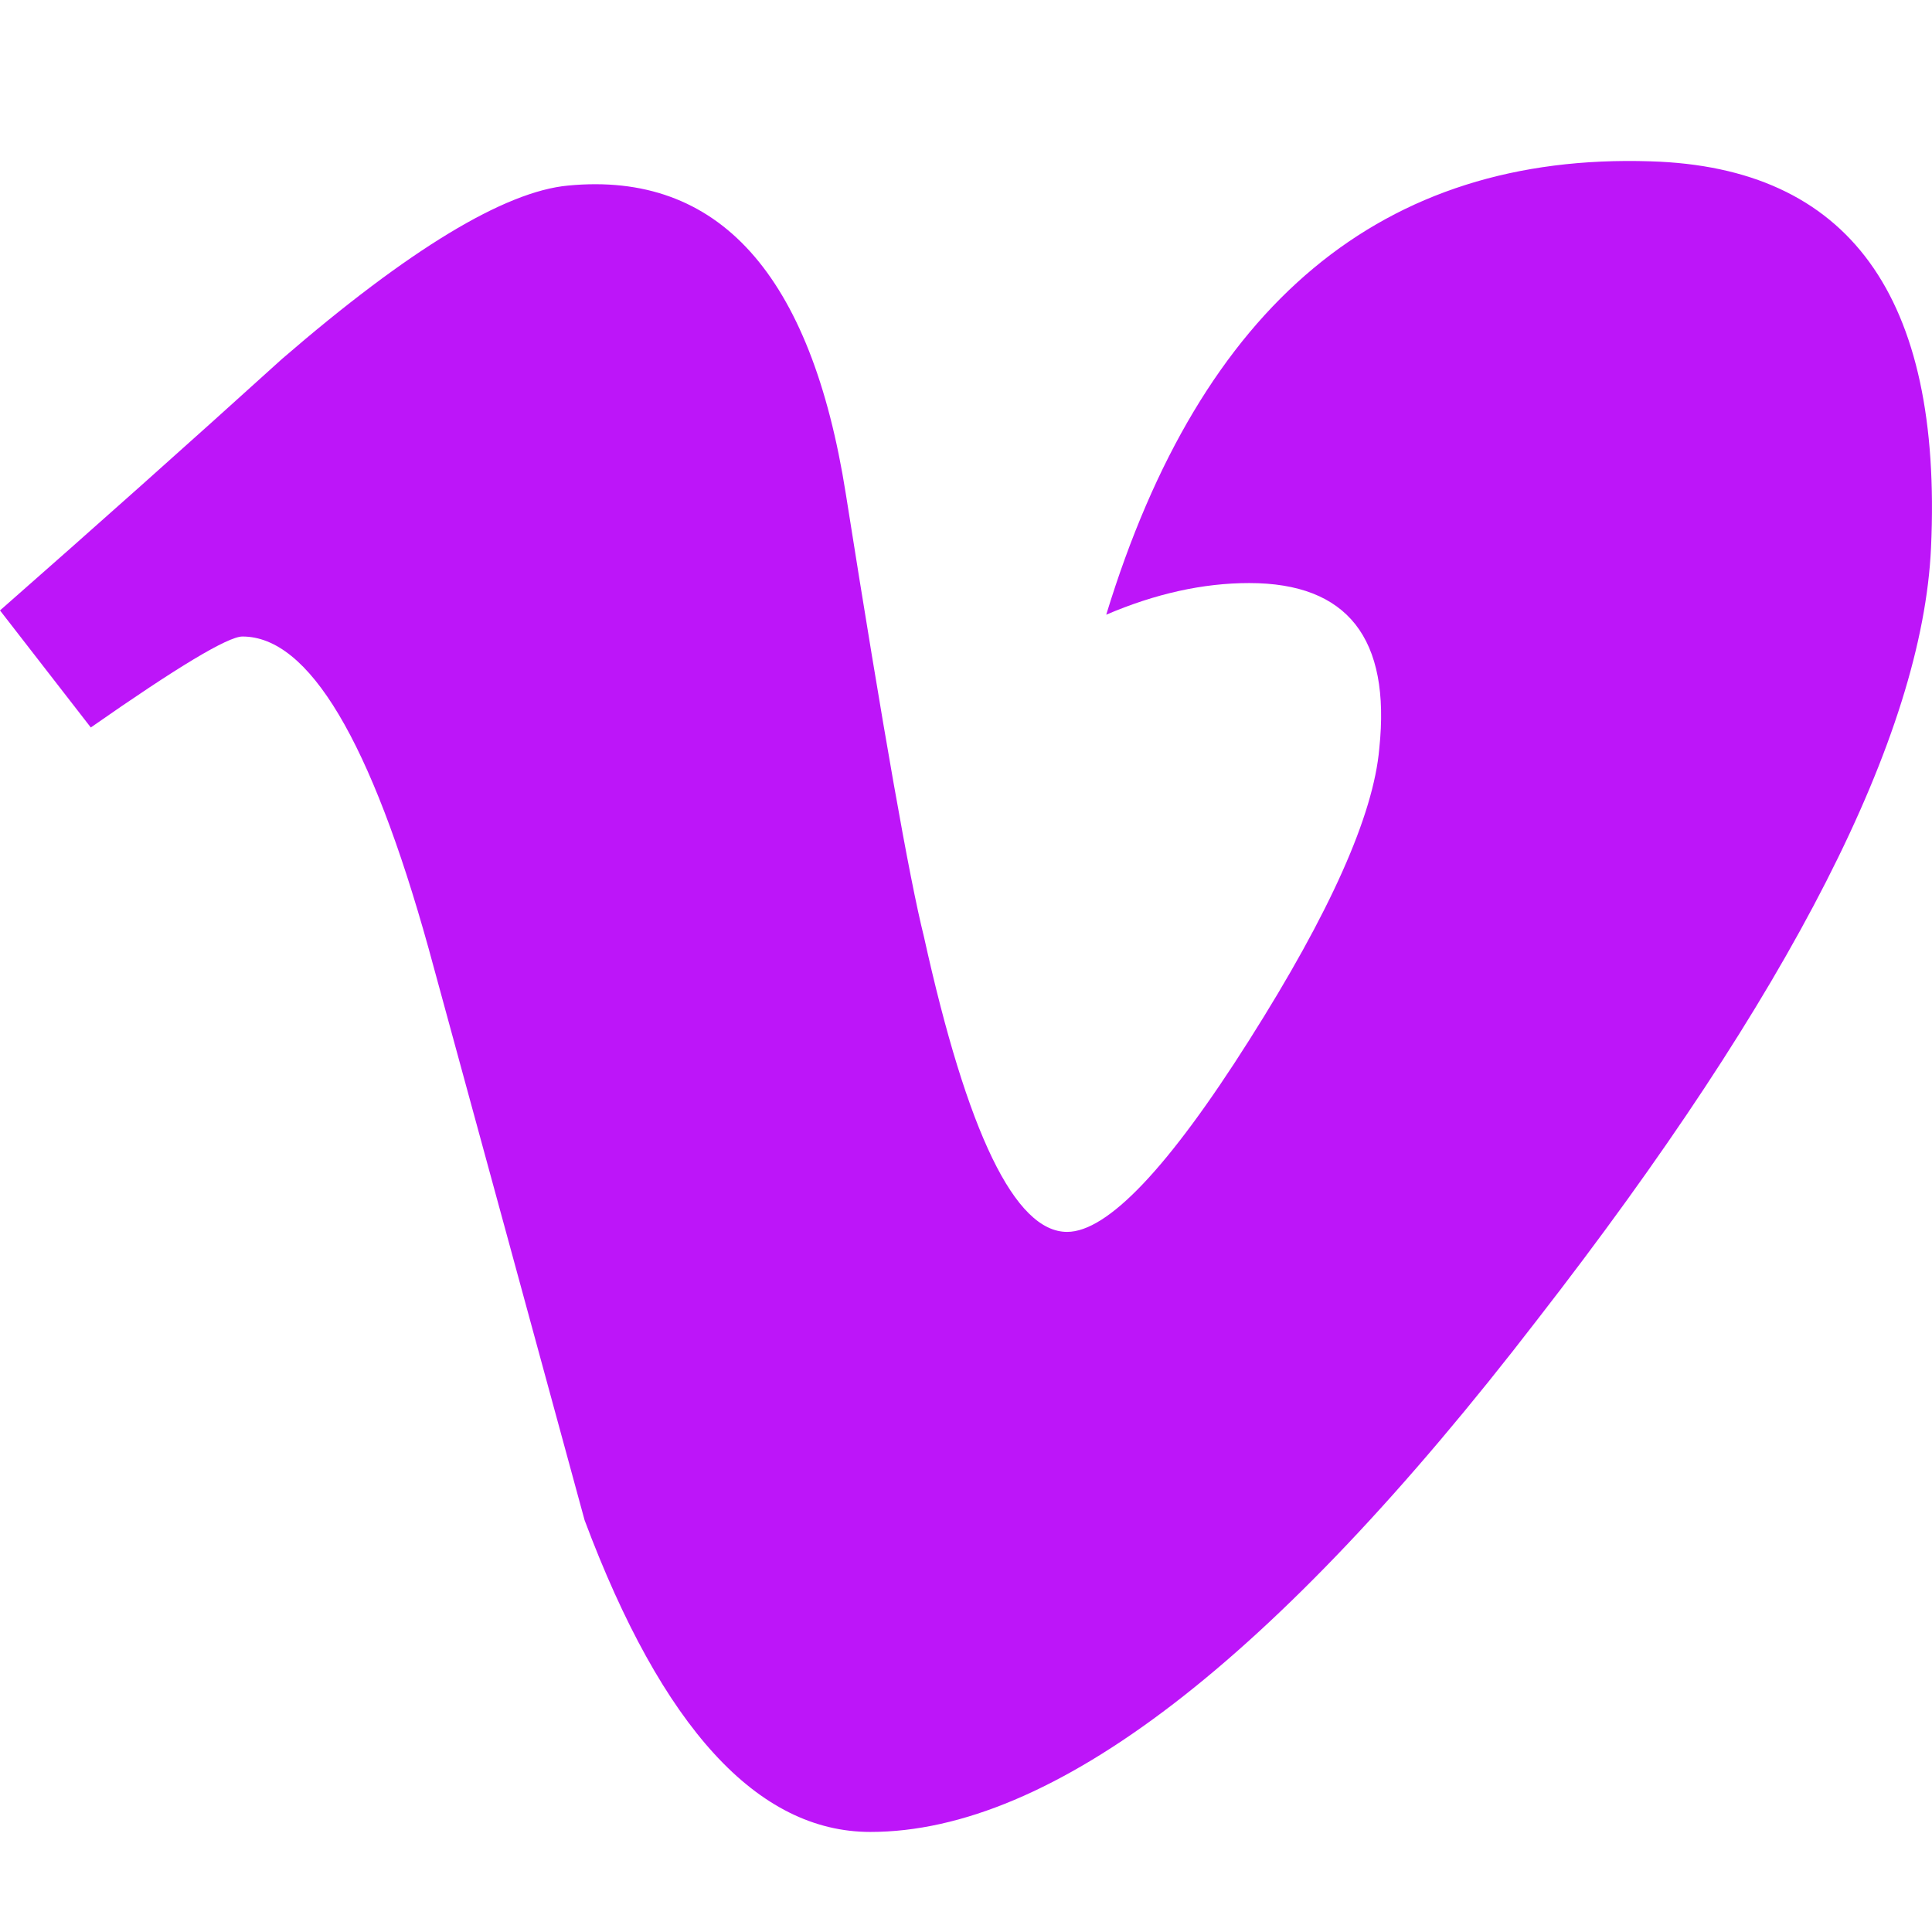 <?xml version="1.0" encoding="utf-8"?><!-- Uploaded to: SVG Repo, www.svgrepo.com, Generator: SVG Repo Mixer Tools -->
<svg width="800px" height="800px" viewBox="0 0 24 24" xmlns="http://www.w3.org/2000/svg">
  <path fill-rule="evenodd" d="M23.988,6.802 C23.881,9.138 22.25,12.336 19.094,16.397 C15.83,20.637 13.07,22.757 10.812,22.757 C9.413,22.757 8.228,21.466 7.262,18.884 C6.616,16.516 5.971,14.148 5.324,11.781 C4.606,9.199 3.836,7.907 3.012,7.907 C2.832,7.907 2.204,8.285 1.128,9.037 L0,7.583 C1.184,6.543 2.352,5.502 3.502,4.46 C5.081,3.096 6.269,2.378 7.058,2.305 C8.926,2.126 10.076,3.402 10.507,6.135 C10.973,9.083 11.297,10.917 11.477,11.634 C12.017,14.081 12.609,15.303 13.256,15.303 C13.757,15.303 14.513,14.509 15.518,12.921 C16.523,11.335 17.062,10.128 17.134,9.298 C17.278,7.929 16.739,7.243 15.518,7.243 C14.944,7.243 14.351,7.375 13.742,7.636 C14.922,3.774 17.175,1.898 20.502,2.004 C22.968,2.077 24.131,3.676 23.988,6.802" fill="#BD15F9"/>
</svg>